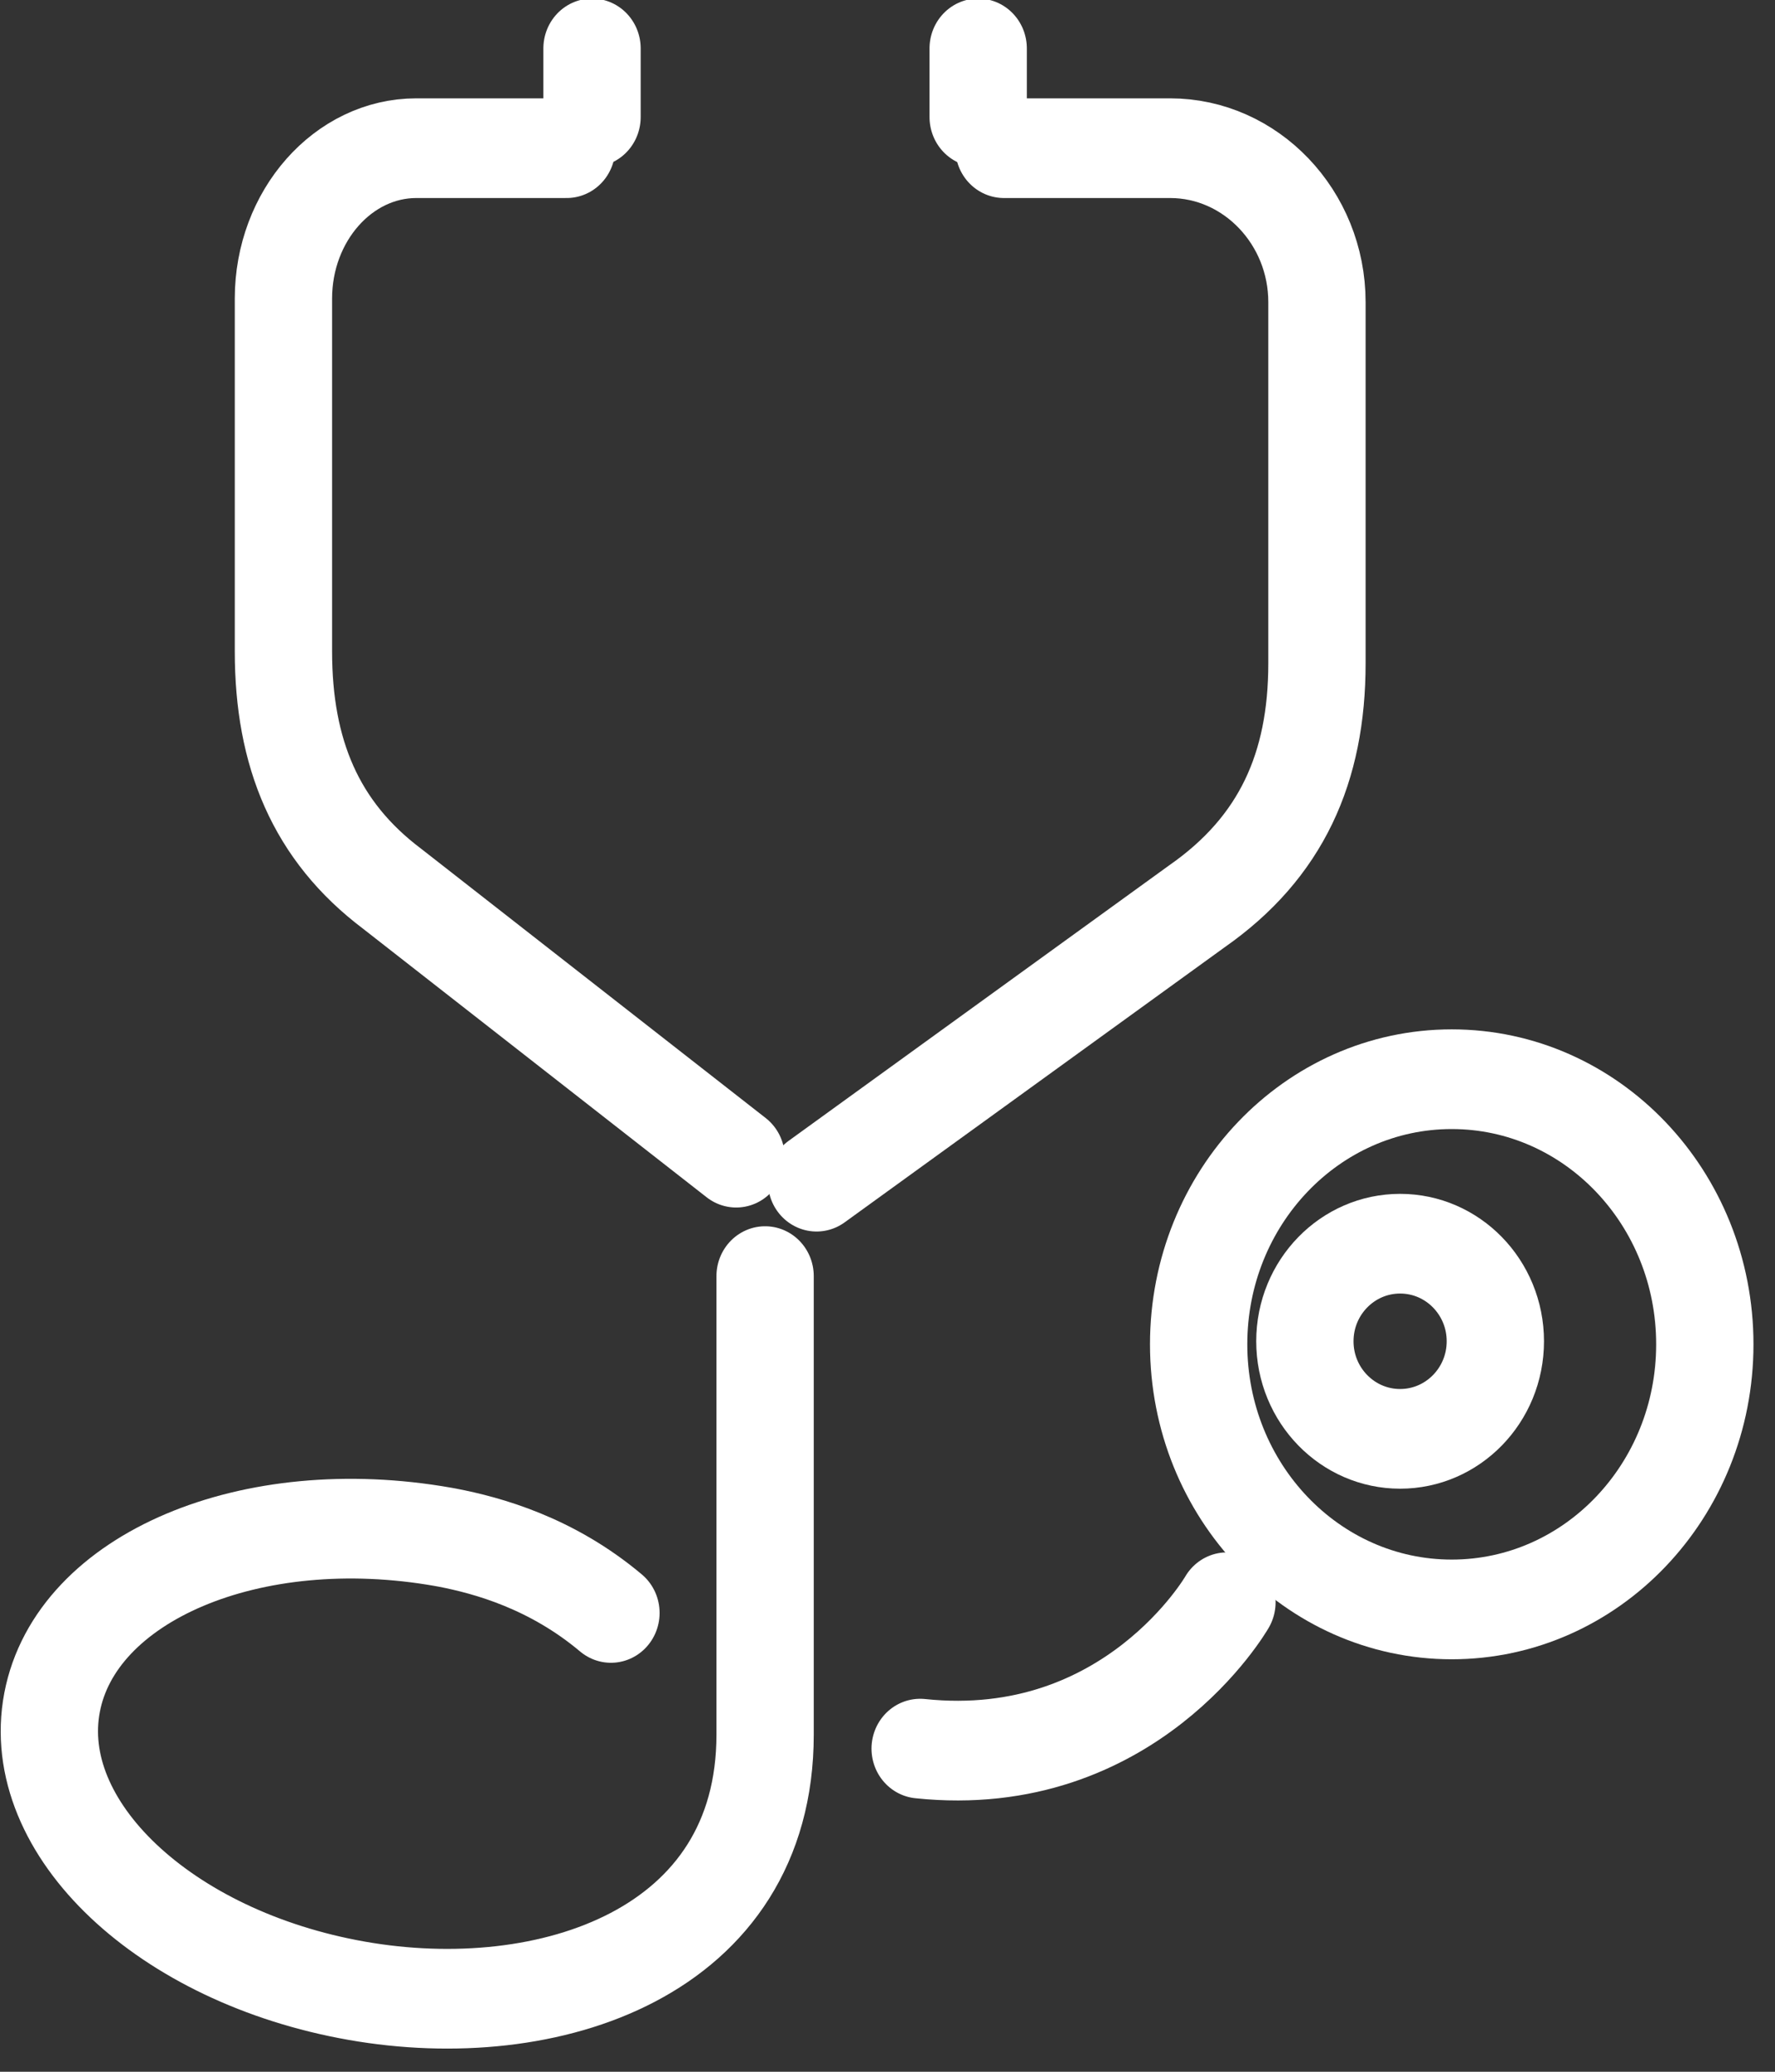 <?xml version="1.0" encoding="UTF-8" standalone="no"?> <svg xmlns="http://www.w3.org/2000/svg" xmlns:xlink="http://www.w3.org/1999/xlink" xmlns:serif="http://www.serif.com/" width="100%" height="100%" viewBox="0 0 54 63" version="1.1" xml:space="preserve" style="fill-rule:evenodd;clip-rule:evenodd;stroke-linecap:round;stroke-linejoin:round;stroke-miterlimit:10;"><rect x="0" y="0" width="54" height="63" fill="#333333" stroke="none"/> <g transform="matrix(2.741,0,0,2.807,-81.482,-240.778)"> <g transform="matrix(1,0,0,1,48.649,90.255)"> <path d="M0,10.086C0,11.672 -1.257,12.958 -2.809,12.958C-4.36,12.958 -5.618,11.672 -5.618,10.086C-5.618,8.5 -4.36,7.214 -2.809,7.214C-1.257,7.214 0,8.5 0,10.086ZM-7.779,-2.872L-5.935,-2.872C-5.038,-2.872 -4.305,-2.121 -4.305,-1.204L-4.305,2.709C-4.305,3.837 -4.7,4.702 -5.636,5.34L-9.859,8.324" style="fill:none;fill-rule:nonzero;stroke:white;stroke-width:1.08px;"></path> </g> <g transform="matrix(0,1,1,0,40.956,86.674)"> <path d="M-0.372,-0.372L0.372,-0.372" style="fill:none;fill-rule:nonzero;stroke:white;stroke-width:1.08px;"></path> </g> <g transform="matrix(1,0,0,1,36.016,98.319)"> <path d="M0,-10.936L-1.668,-10.936C-2.479,-10.936 -3.143,-10.203 -3.143,-9.307L-3.143,-5.485C-3.143,-4.383 -2.785,-3.538 -1.939,-2.915L1.882,0" style="fill:none;fill-rule:nonzero;stroke:white;stroke-width:1.08px;"></path> </g> <g transform="matrix(0,1,1,0,36.67,86.674)"> <path d="M-0.372,-0.372L0.372,-0.372" style="fill:none;fill-rule:nonzero;stroke:white;stroke-width:1.08px;"></path> </g> <g transform="matrix(1,0,0,1,39.94,102.592)"> <path d="M0,2.129C2.331,2.368 3.405,0.543 3.405,0.543M-1.721,-2.99L-1.721,1.977C-1.721,4.342 -4.122,5.119 -6.254,4.752C-8.387,4.385 -9.9,2.987 -9.635,1.629C-9.37,0.271 -7.426,-0.532 -5.294,-0.165L-5.249,-0.157C-4.797,-0.072 -4.091,0.118 -3.432,0.659" style="fill:none;fill-rule:nonzero;stroke:white;stroke-width:1.08px;"></path> </g> <g transform="matrix(0,-1,-1,0,45.268,99.251)"> <ellipse cx="-1.057" cy="0.001" rx="1.057" ry="1.057" style="fill:none;stroke:white;stroke-width:1.08px;"></ellipse> </g> </g> </svg> 